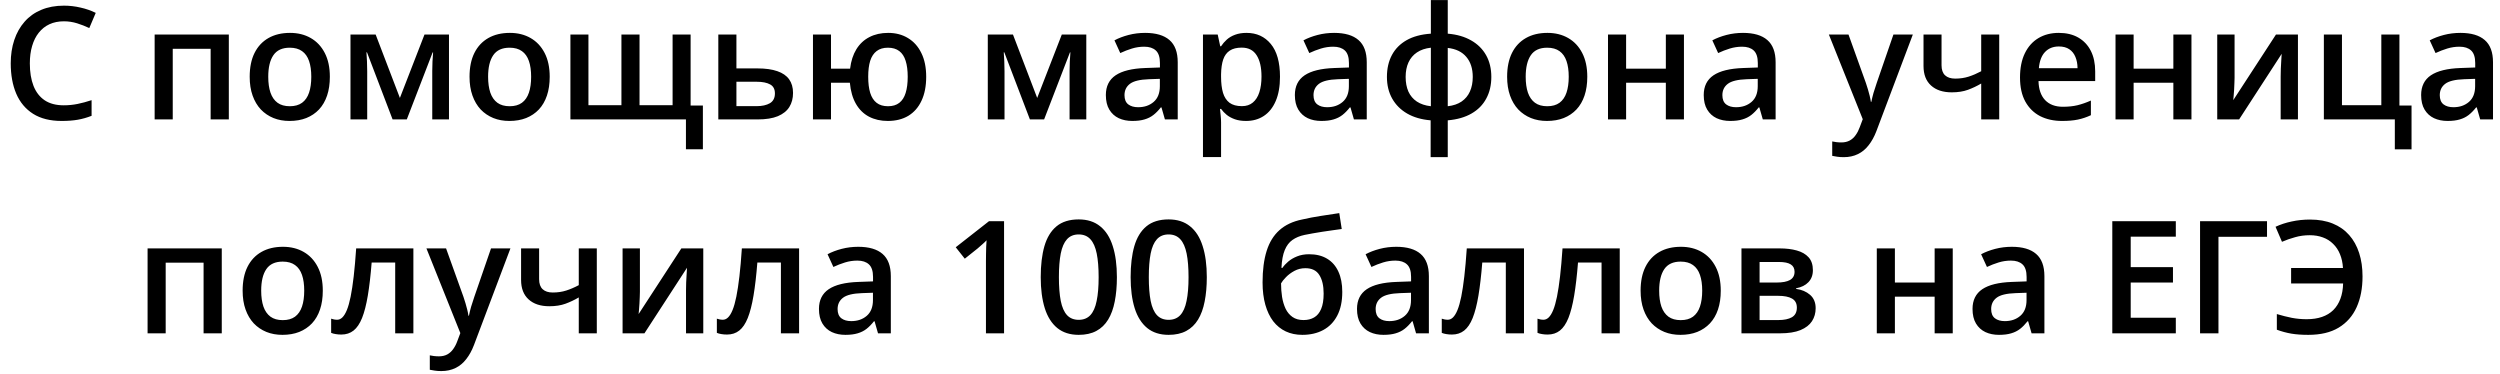 <?xml version="1.0" encoding="UTF-8"?> <svg xmlns="http://www.w3.org/2000/svg" width="187" height="28" viewBox="0 0 187 28" fill="none"><path d="M4.779 1.594C4.378 1.594 4.018 1.666 3.701 1.812C3.387 1.957 3.121 2.168 2.903 2.443C2.685 2.715 2.519 3.045 2.404 3.436C2.289 3.822 2.232 4.258 2.232 4.744C2.232 5.394 2.323 5.955 2.507 6.425C2.691 6.892 2.97 7.251 3.345 7.504C3.72 7.753 4.194 7.877 4.768 7.877C5.124 7.877 5.47 7.842 5.806 7.774C6.143 7.705 6.491 7.611 6.851 7.492V8.663C6.51 8.797 6.166 8.894 5.818 8.956C5.47 9.017 5.068 9.047 4.613 9.047C3.756 9.047 3.044 8.87 2.478 8.514C1.916 8.158 1.495 7.657 1.216 7.01C0.941 6.364 0.803 5.607 0.803 4.738C0.803 4.103 0.891 3.522 1.067 2.994C1.243 2.466 1.499 2.011 1.836 1.628C2.172 1.242 2.587 0.945 3.081 0.739C3.578 0.528 4.146 0.423 4.785 0.423C5.206 0.423 5.619 0.471 6.024 0.567C6.434 0.658 6.812 0.79 7.161 0.963L6.679 2.099C6.388 1.961 6.084 1.842 5.766 1.743C5.449 1.644 5.12 1.594 4.779 1.594ZM17.116 2.581V8.933H15.756V3.648H12.921V8.933H11.567V2.581H17.116ZM24.673 5.742C24.673 6.27 24.604 6.739 24.466 7.148C24.328 7.557 24.128 7.904 23.864 8.187C23.6 8.466 23.282 8.68 22.911 8.829C22.54 8.975 22.121 9.047 21.655 9.047C21.218 9.047 20.819 8.975 20.455 8.829C20.092 8.68 19.776 8.466 19.509 8.187C19.245 7.904 19.04 7.557 18.895 7.148C18.749 6.739 18.677 6.27 18.677 5.742C18.677 5.042 18.797 4.449 19.038 3.964C19.283 3.474 19.631 3.101 20.082 2.845C20.534 2.588 21.071 2.46 21.695 2.46C22.28 2.46 22.796 2.588 23.244 2.845C23.692 3.101 24.042 3.474 24.294 3.964C24.547 4.453 24.673 5.046 24.673 5.742ZM20.065 5.742C20.065 6.205 20.121 6.601 20.232 6.93C20.346 7.259 20.522 7.512 20.759 7.687C20.997 7.86 21.303 7.946 21.677 7.946C22.052 7.946 22.358 7.86 22.596 7.687C22.833 7.512 23.007 7.259 23.118 6.93C23.229 6.601 23.284 6.205 23.284 5.742C23.284 5.279 23.229 4.887 23.118 4.566C23.007 4.241 22.833 3.994 22.596 3.826C22.358 3.654 22.05 3.568 21.672 3.568C21.113 3.568 20.706 3.755 20.45 4.13C20.193 4.505 20.065 5.042 20.065 5.742ZM33.584 2.581V8.933H32.333V5.306C32.333 5.069 32.339 4.832 32.35 4.595C32.362 4.358 32.377 4.132 32.396 3.918H32.362L30.428 8.933H29.366L27.45 3.912H27.41C27.429 4.13 27.442 4.356 27.45 4.589C27.461 4.822 27.467 5.075 27.467 5.346V8.933H26.216V2.581H28.098L29.912 7.326L31.753 2.581H33.584ZM41.118 5.742C41.118 6.27 41.049 6.739 40.911 7.148C40.773 7.557 40.573 7.904 40.309 8.187C40.045 8.466 39.727 8.68 39.356 8.829C38.985 8.975 38.566 9.047 38.099 9.047C37.663 9.047 37.264 8.975 36.9 8.829C36.537 8.68 36.221 8.466 35.953 8.187C35.69 7.904 35.485 7.557 35.34 7.148C35.194 6.739 35.121 6.27 35.121 5.742C35.121 5.042 35.242 4.449 35.483 3.964C35.728 3.474 36.076 3.101 36.527 2.845C36.979 2.588 37.516 2.46 38.14 2.46C38.725 2.46 39.241 2.588 39.689 2.845C40.136 3.101 40.486 3.474 40.739 3.964C40.992 4.453 41.118 5.046 41.118 5.742ZM36.51 5.742C36.51 6.205 36.566 6.601 36.676 6.93C36.791 7.259 36.967 7.512 37.204 7.687C37.442 7.86 37.748 7.946 38.123 7.946C38.497 7.946 38.803 7.86 39.041 7.687C39.278 7.512 39.452 7.259 39.563 6.93C39.674 6.601 39.729 6.205 39.729 5.742C39.729 5.279 39.674 4.887 39.563 4.566C39.452 4.241 39.278 3.994 39.041 3.826C38.803 3.654 38.495 3.568 38.117 3.568C37.558 3.568 37.151 3.755 36.895 4.13C36.638 4.505 36.51 5.042 36.51 5.742ZM51.658 2.581V7.894H52.576V11.165H51.308V8.933H42.667V2.581H44.015V7.871H46.483V2.581H47.837V7.871H50.31V2.581H51.658ZM55.084 5.117H56.662C57.258 5.117 57.752 5.186 58.142 5.323C58.536 5.457 58.831 5.66 59.026 5.932C59.221 6.203 59.319 6.544 59.319 6.953C59.319 7.355 59.227 7.705 59.043 8.003C58.859 8.298 58.572 8.527 58.182 8.692C57.796 8.852 57.291 8.933 56.667 8.933H53.73V2.581H55.084V5.117ZM57.964 6.987C57.964 6.67 57.846 6.446 57.608 6.316C57.371 6.182 57.033 6.115 56.593 6.115H55.084V7.94H56.604C57.006 7.94 57.333 7.867 57.586 7.722C57.838 7.573 57.964 7.328 57.964 6.987ZM69.279 5.742C69.279 6.442 69.163 7.039 68.93 7.533C68.7 8.026 68.371 8.403 67.943 8.663C67.514 8.919 67.002 9.047 66.405 9.047C65.877 9.047 65.408 8.94 64.999 8.726C64.594 8.512 64.268 8.192 64.024 7.768C63.779 7.343 63.628 6.817 63.57 6.19H62.159V8.933H60.81V2.581H62.159V5.134H63.587C63.656 4.564 63.813 4.08 64.058 3.682C64.303 3.285 64.626 2.982 65.028 2.776C65.433 2.565 65.902 2.46 66.433 2.46C67 2.46 67.495 2.59 67.92 2.85C68.348 3.107 68.681 3.48 68.918 3.969C69.159 4.455 69.279 5.046 69.279 5.742ZM64.942 5.742C64.942 6.217 64.991 6.618 65.091 6.947C65.194 7.276 65.355 7.525 65.573 7.693C65.791 7.862 66.074 7.946 66.422 7.946C66.77 7.946 67.051 7.862 67.266 7.693C67.484 7.525 67.642 7.278 67.742 6.953C67.845 6.624 67.897 6.22 67.897 5.742C67.897 5.268 67.845 4.87 67.742 4.549C67.642 4.228 67.484 3.985 67.266 3.82C67.047 3.652 66.764 3.568 66.416 3.568C66.072 3.568 65.791 3.652 65.573 3.82C65.355 3.985 65.194 4.228 65.091 4.549C64.991 4.87 64.942 5.268 64.942 5.742ZM81.255 2.581V8.933H80.004V5.306C80.004 5.069 80.01 4.832 80.021 4.595C80.032 4.358 80.048 4.132 80.067 3.918H80.032L78.099 8.933H77.037L75.121 3.912H75.081C75.1 4.13 75.113 4.356 75.121 4.589C75.132 4.822 75.138 5.075 75.138 5.346V8.933H73.887V2.581H75.769L77.582 7.326L79.424 2.581H81.255ZM85.656 2.46C86.459 2.46 87.065 2.638 87.475 2.994C87.888 3.35 88.094 3.904 88.094 4.658V8.933H87.136L86.878 8.032H86.832C86.652 8.261 86.467 8.451 86.275 8.6C86.084 8.749 85.862 8.86 85.61 8.933C85.361 9.009 85.057 9.047 84.697 9.047C84.319 9.047 83.98 8.979 83.682 8.841C83.383 8.699 83.148 8.485 82.976 8.198C82.804 7.911 82.718 7.548 82.718 7.108C82.718 6.454 82.961 5.962 83.447 5.633C83.936 5.304 84.674 5.123 85.661 5.088L86.763 5.048V4.715C86.763 4.275 86.66 3.962 86.453 3.774C86.251 3.587 85.964 3.493 85.593 3.493C85.275 3.493 84.967 3.539 84.669 3.631C84.37 3.723 84.08 3.835 83.796 3.969L83.361 3.017C83.67 2.852 84.022 2.718 84.416 2.615C84.814 2.512 85.227 2.46 85.656 2.46ZM86.757 5.897L85.937 5.926C85.263 5.949 84.791 6.064 84.519 6.27C84.248 6.477 84.112 6.76 84.112 7.119C84.112 7.433 84.206 7.663 84.393 7.808C84.581 7.95 84.828 8.02 85.133 8.02C85.6 8.02 85.987 7.888 86.293 7.624C86.602 7.357 86.757 6.965 86.757 6.448V5.897ZM93.241 2.46C93.995 2.46 94.599 2.736 95.054 3.286C95.513 3.837 95.743 4.656 95.743 5.742C95.743 6.461 95.636 7.068 95.422 7.561C95.211 8.051 94.915 8.422 94.532 8.674C94.153 8.923 93.712 9.047 93.207 9.047C92.885 9.047 92.606 9.005 92.369 8.921C92.132 8.837 91.929 8.728 91.761 8.594C91.593 8.456 91.451 8.307 91.336 8.147H91.256C91.275 8.3 91.292 8.47 91.308 8.657C91.327 8.841 91.336 9.009 91.336 9.162V11.75H89.982V2.581H91.084L91.273 3.459H91.336C91.455 3.279 91.598 3.112 91.767 2.959C91.939 2.806 92.145 2.686 92.386 2.598C92.631 2.506 92.916 2.46 93.241 2.46ZM92.88 3.562C92.509 3.562 92.21 3.636 91.985 3.786C91.763 3.931 91.6 4.151 91.497 4.446C91.397 4.74 91.344 5.109 91.336 5.553V5.742C91.336 6.213 91.384 6.613 91.48 6.942C91.579 7.267 91.742 7.515 91.967 7.687C92.197 7.856 92.507 7.94 92.897 7.94C93.226 7.94 93.498 7.85 93.712 7.67C93.93 7.49 94.092 7.234 94.199 6.901C94.306 6.569 94.36 6.176 94.36 5.725C94.36 5.04 94.238 4.509 93.993 4.13C93.752 3.751 93.381 3.562 92.88 3.562ZM99.794 2.46C100.597 2.46 101.204 2.638 101.613 2.994C102.026 3.35 102.233 3.904 102.233 4.658V8.933H101.274L101.016 8.032H100.97C100.79 8.261 100.605 8.451 100.414 8.6C100.222 8.749 100.001 8.86 99.748 8.933C99.499 9.009 99.195 9.047 98.836 9.047C98.457 9.047 98.118 8.979 97.82 8.841C97.522 8.699 97.287 8.485 97.114 8.198C96.942 7.911 96.856 7.548 96.856 7.108C96.856 6.454 97.099 5.962 97.585 5.633C98.075 5.304 98.813 5.123 99.8 5.088L100.901 5.048V4.715C100.901 4.275 100.798 3.962 100.592 3.774C100.389 3.587 100.102 3.493 99.731 3.493C99.413 3.493 99.105 3.539 98.807 3.631C98.509 3.723 98.218 3.835 97.935 3.969L97.499 3.017C97.809 2.852 98.16 2.718 98.555 2.615C98.952 2.512 99.365 2.46 99.794 2.46ZM100.896 5.897L100.075 5.926C99.402 5.949 98.929 6.064 98.658 6.27C98.386 6.477 98.25 6.76 98.25 7.119C98.25 7.433 98.344 7.663 98.532 7.808C98.719 7.95 98.966 8.02 99.272 8.02C99.739 8.02 100.125 7.888 100.431 7.624C100.741 7.357 100.896 6.965 100.896 6.448V5.897ZM108.292 0.004V2.518C108.973 2.575 109.556 2.743 110.042 3.023C110.528 3.298 110.901 3.667 111.161 4.13C111.421 4.593 111.551 5.134 111.551 5.754C111.551 6.366 111.425 6.905 111.172 7.372C110.924 7.839 110.556 8.212 110.071 8.491C109.589 8.77 108.996 8.94 108.292 9.001V11.756H107.012V9.001C106.331 8.944 105.748 8.776 105.262 8.497C104.776 8.217 104.402 7.844 104.138 7.378C103.874 6.911 103.742 6.37 103.742 5.754C103.742 5.13 103.866 4.585 104.115 4.118C104.363 3.652 104.73 3.281 105.216 3.005C105.702 2.73 106.307 2.567 107.029 2.518V0.004H108.292ZM107.029 3.568C106.616 3.614 106.268 3.732 105.985 3.923C105.706 4.111 105.496 4.359 105.354 4.669C105.212 4.979 105.142 5.341 105.142 5.754C105.142 6.171 105.211 6.536 105.348 6.85C105.49 7.16 105.7 7.408 105.979 7.596C106.263 7.783 106.613 7.9 107.029 7.946V3.568ZM108.292 3.585V7.946C108.705 7.9 109.049 7.783 109.325 7.596C109.604 7.404 109.812 7.154 109.95 6.844C110.092 6.53 110.162 6.167 110.162 5.754C110.162 5.134 110.002 4.635 109.68 4.256C109.363 3.877 108.9 3.654 108.292 3.585ZM118.729 5.742C118.729 6.27 118.66 6.739 118.523 7.148C118.385 7.557 118.184 7.904 117.92 8.187C117.656 8.466 117.339 8.68 116.968 8.829C116.597 8.975 116.178 9.047 115.711 9.047C115.275 9.047 114.875 8.975 114.512 8.829C114.148 8.68 113.833 8.466 113.565 8.187C113.301 7.904 113.096 7.557 112.951 7.148C112.806 6.739 112.733 6.27 112.733 5.742C112.733 5.042 112.854 4.449 113.094 3.964C113.339 3.474 113.687 3.101 114.139 2.845C114.59 2.588 115.128 2.46 115.751 2.46C116.336 2.46 116.853 2.588 117.3 2.845C117.748 3.101 118.098 3.474 118.35 3.964C118.603 4.453 118.729 5.046 118.729 5.742ZM114.122 5.742C114.122 6.205 114.177 6.601 114.288 6.93C114.403 7.259 114.579 7.512 114.816 7.687C115.053 7.86 115.359 7.946 115.734 7.946C116.109 7.946 116.415 7.86 116.652 7.687C116.889 7.512 117.063 7.259 117.174 6.93C117.285 6.601 117.341 6.205 117.341 5.742C117.341 5.279 117.285 4.887 117.174 4.566C117.063 4.241 116.889 3.994 116.652 3.826C116.415 3.654 116.107 3.568 115.728 3.568C115.17 3.568 114.762 3.755 114.506 4.13C114.25 4.505 114.122 5.042 114.122 5.742ZM121.633 2.581V5.134H124.605V2.581H125.959V8.933H124.605V6.19H121.633V8.933H120.278V2.581H121.633ZM130.377 2.46C131.181 2.46 131.787 2.638 132.196 2.994C132.609 3.35 132.816 3.904 132.816 4.658V8.933H131.858L131.599 8.032H131.553C131.374 8.261 131.188 8.451 130.997 8.6C130.806 8.749 130.584 8.86 130.331 8.933C130.083 9.009 129.779 9.047 129.419 9.047C129.04 9.047 128.702 8.979 128.403 8.841C128.105 8.699 127.87 8.485 127.698 8.198C127.525 7.911 127.439 7.548 127.439 7.108C127.439 6.454 127.682 5.962 128.168 5.633C128.658 5.304 129.396 5.123 130.383 5.088L131.485 5.048V4.715C131.485 4.275 131.381 3.962 131.175 3.774C130.972 3.587 130.685 3.493 130.314 3.493C129.997 3.493 129.689 3.539 129.39 3.631C129.092 3.723 128.801 3.835 128.518 3.969L128.082 3.017C128.392 2.852 128.744 2.718 129.138 2.615C129.536 2.512 129.949 2.46 130.377 2.46ZM131.479 5.897L130.658 5.926C129.985 5.949 129.513 6.064 129.241 6.27C128.969 6.477 128.834 6.76 128.834 7.119C128.834 7.433 128.927 7.663 129.115 7.808C129.302 7.95 129.549 8.02 129.855 8.02C130.322 8.02 130.708 7.888 131.014 7.624C131.324 7.357 131.479 6.965 131.479 6.448V5.897ZM136.798 2.581H138.267L139.569 6.207C139.627 6.372 139.678 6.534 139.724 6.695C139.774 6.852 139.816 7.007 139.851 7.16C139.889 7.313 139.919 7.466 139.942 7.619H139.977C140.015 7.42 140.069 7.198 140.137 6.953C140.21 6.704 140.29 6.456 140.378 6.207L141.629 2.581H143.081L140.356 9.805C140.199 10.218 140.005 10.57 139.776 10.861C139.55 11.155 139.283 11.377 138.973 11.526C138.663 11.679 138.309 11.756 137.911 11.756C137.72 11.756 137.553 11.744 137.412 11.721C137.27 11.702 137.15 11.681 137.05 11.658V10.579C137.131 10.598 137.232 10.616 137.355 10.631C137.477 10.646 137.603 10.654 137.733 10.654C137.974 10.654 138.183 10.606 138.359 10.511C138.535 10.415 138.684 10.279 138.806 10.103C138.929 9.931 139.03 9.734 139.11 9.512L139.334 8.915L136.798 2.581ZM145.227 2.581V4.882C145.227 5.218 145.315 5.469 145.491 5.633C145.667 5.798 145.919 5.88 146.248 5.88C146.616 5.88 146.952 5.83 147.258 5.731C147.568 5.631 147.88 5.497 148.194 5.329V2.581H149.542V8.933H148.194V6.247C147.876 6.435 147.545 6.592 147.201 6.718C146.857 6.844 146.453 6.907 145.99 6.907C145.332 6.907 144.816 6.737 144.441 6.396C144.066 6.056 143.879 5.57 143.879 4.939V2.581H145.227ZM154 2.46C154.566 2.46 155.052 2.577 155.458 2.81C155.863 3.044 156.175 3.374 156.393 3.803C156.611 4.231 156.72 4.744 156.72 5.341V6.064H152.48C152.495 6.68 152.66 7.154 152.973 7.487C153.291 7.819 153.734 7.986 154.304 7.986C154.71 7.986 155.073 7.948 155.395 7.871C155.72 7.791 156.055 7.674 156.399 7.521V8.617C156.081 8.766 155.758 8.875 155.429 8.944C155.1 9.013 154.706 9.047 154.247 9.047C153.624 9.047 153.075 8.927 152.6 8.686C152.13 8.441 151.761 8.078 151.493 7.596C151.229 7.114 151.097 6.515 151.097 5.8C151.097 5.088 151.217 4.484 151.458 3.987C151.699 3.489 152.038 3.111 152.474 2.85C152.91 2.59 153.419 2.46 154 2.46ZM154 3.476C153.576 3.476 153.231 3.614 152.968 3.889C152.707 4.164 152.554 4.568 152.508 5.1H155.4C155.397 4.782 155.343 4.501 155.24 4.256C155.14 4.011 154.987 3.82 154.781 3.682C154.578 3.545 154.318 3.476 154 3.476ZM159.595 2.581V5.134H162.567V2.581H163.921V8.933H162.567V6.19H159.595V8.933H158.241V2.581H159.595ZM167.146 2.581V5.823C167.146 5.926 167.142 6.058 167.134 6.219C167.131 6.375 167.123 6.54 167.112 6.712C167.1 6.88 167.089 7.035 167.077 7.177C167.066 7.318 167.056 7.424 167.048 7.492L170.244 2.581H171.886V8.933H170.594V5.725C170.594 5.557 170.598 5.362 170.606 5.14C170.617 4.918 170.629 4.704 170.64 4.497C170.656 4.291 170.665 4.134 170.669 4.027L167.485 8.933H165.849V2.581H167.146ZM180.383 11.17H179.133V8.933H173.825V2.581H175.179V7.871H178.123V2.581H179.477V7.894H180.383V11.17ZM184.039 2.46C184.842 2.46 185.448 2.638 185.857 2.994C186.271 3.35 186.477 3.904 186.477 4.658V8.933H185.519L185.261 8.032H185.215C185.035 8.261 184.849 8.451 184.658 8.6C184.467 8.749 184.245 8.86 183.993 8.933C183.744 9.009 183.44 9.047 183.08 9.047C182.702 9.047 182.363 8.979 182.065 8.841C181.766 8.699 181.531 8.485 181.359 8.198C181.187 7.911 181.101 7.548 181.101 7.108C181.101 6.454 181.344 5.962 181.829 5.633C182.319 5.304 183.057 5.123 184.044 5.088L185.146 5.048V4.715C185.146 4.275 185.043 3.962 184.836 3.774C184.633 3.587 184.346 3.493 183.975 3.493C183.658 3.493 183.35 3.539 183.052 3.631C182.753 3.723 182.462 3.835 182.179 3.969L181.743 3.017C182.053 2.852 182.405 2.718 182.799 2.615C183.197 2.512 183.61 2.46 184.039 2.46ZM185.14 5.897L184.32 5.926C183.646 5.949 183.174 6.064 182.902 6.27C182.631 6.477 182.495 6.76 182.495 7.119C182.495 7.433 182.589 7.663 182.776 7.808C182.964 7.95 183.21 8.02 183.516 8.02C183.983 8.02 184.369 7.888 184.675 7.624C184.985 7.357 185.14 6.965 185.14 6.448V5.897ZM16.588 18.581V24.933H15.228V19.648H12.393V24.933H11.039V18.581H16.588ZM24.145 21.742C24.145 22.27 24.076 22.739 23.938 23.148C23.801 23.557 23.6 23.904 23.336 24.187C23.072 24.466 22.754 24.68 22.383 24.829C22.012 24.975 21.593 25.047 21.127 25.047C20.691 25.047 20.291 24.975 19.927 24.829C19.564 24.68 19.248 24.466 18.981 24.187C18.717 23.904 18.512 23.557 18.367 23.148C18.221 22.739 18.149 22.27 18.149 21.742C18.149 21.042 18.269 20.449 18.51 19.964C18.755 19.474 19.103 19.101 19.555 18.845C20.006 18.588 20.543 18.46 21.167 18.46C21.752 18.46 22.268 18.588 22.716 18.845C23.164 19.101 23.514 19.474 23.766 19.964C24.019 20.453 24.145 21.046 24.145 21.742ZM19.537 21.742C19.537 22.205 19.593 22.601 19.704 22.93C19.818 23.259 19.994 23.512 20.232 23.688C20.469 23.86 20.775 23.946 21.15 23.946C21.524 23.946 21.831 23.86 22.068 23.688C22.305 23.512 22.479 23.259 22.59 22.93C22.701 22.601 22.756 22.205 22.756 21.742C22.756 21.279 22.701 20.887 22.59 20.566C22.479 20.241 22.305 19.994 22.068 19.826C21.831 19.654 21.523 19.568 21.144 19.568C20.585 19.568 20.178 19.755 19.922 20.13C19.665 20.505 19.537 21.042 19.537 21.742ZM30.921 24.933H29.561V19.637H27.8C27.723 20.601 27.628 21.425 27.513 22.11C27.398 22.794 27.255 23.353 27.083 23.785C26.91 24.213 26.698 24.527 26.446 24.726C26.193 24.925 25.889 25.024 25.533 25.024C25.377 25.024 25.235 25.013 25.109 24.99C24.983 24.971 24.87 24.94 24.77 24.898V23.837C24.835 23.86 24.906 23.879 24.983 23.894C25.059 23.909 25.137 23.917 25.218 23.917C25.359 23.917 25.489 23.86 25.608 23.745C25.73 23.626 25.843 23.441 25.947 23.188C26.05 22.936 26.144 22.603 26.228 22.19C26.312 21.773 26.388 21.268 26.457 20.675C26.526 20.078 26.587 19.38 26.641 18.581H30.921V24.933ZM31.897 18.581H33.366L34.668 22.207C34.726 22.372 34.777 22.534 34.823 22.695C34.873 22.852 34.915 23.007 34.949 23.16C34.988 23.313 35.018 23.466 35.041 23.619H35.076C35.114 23.42 35.167 23.198 35.236 22.953C35.309 22.704 35.389 22.456 35.477 22.207L36.728 18.581H38.18L35.454 25.805C35.297 26.218 35.104 26.57 34.875 26.861C34.649 27.155 34.381 27.377 34.072 27.526C33.762 27.679 33.408 27.756 33.01 27.756C32.819 27.756 32.652 27.744 32.511 27.721C32.369 27.702 32.249 27.681 32.149 27.658V26.579C32.23 26.599 32.331 26.616 32.453 26.631C32.576 26.646 32.702 26.654 32.832 26.654C33.073 26.654 33.282 26.606 33.458 26.511C33.633 26.415 33.783 26.279 33.905 26.103C34.028 25.931 34.129 25.734 34.209 25.512L34.433 24.915L31.897 18.581ZM40.326 18.581V20.882C40.326 21.218 40.414 21.469 40.59 21.633C40.766 21.798 41.018 21.88 41.347 21.88C41.714 21.88 42.051 21.83 42.357 21.731C42.667 21.631 42.979 21.497 43.292 21.329V18.581H44.641V24.933H43.292V22.247C42.975 22.435 42.644 22.591 42.3 22.718C41.955 22.844 41.552 22.907 41.089 22.907C40.431 22.907 39.915 22.737 39.54 22.396C39.165 22.056 38.977 21.57 38.977 20.939V18.581H40.326ZM47.865 18.581V21.823C47.865 21.926 47.862 22.058 47.854 22.219C47.85 22.375 47.843 22.54 47.831 22.712C47.82 22.88 47.808 23.035 47.797 23.177C47.785 23.318 47.776 23.424 47.768 23.492L50.964 18.581H52.605V24.933H51.314V21.725C51.314 21.557 51.318 21.362 51.325 21.14C51.337 20.918 51.349 20.704 51.36 20.497C51.375 20.291 51.385 20.134 51.389 20.027L48.204 24.933H46.569V18.581H47.865ZM59.772 24.933H58.412V19.637H56.65C56.574 20.601 56.478 21.425 56.363 22.11C56.249 22.794 56.105 23.353 55.933 23.785C55.761 24.213 55.549 24.527 55.296 24.726C55.044 24.925 54.74 25.024 54.384 25.024C54.227 25.024 54.086 25.013 53.959 24.99C53.833 24.971 53.72 24.94 53.621 24.898V23.837C53.686 23.86 53.757 23.879 53.833 23.894C53.91 23.909 53.988 23.917 54.068 23.917C54.21 23.917 54.34 23.86 54.458 23.745C54.581 23.626 54.694 23.441 54.797 23.188C54.9 22.936 54.994 22.603 55.078 22.19C55.162 21.773 55.239 21.268 55.308 20.675C55.377 20.078 55.438 19.38 55.491 18.581H59.772V24.933ZM64.196 18.46C64.999 18.46 65.605 18.638 66.015 18.994C66.428 19.35 66.634 19.904 66.634 20.658V24.933H65.676L65.418 24.032H65.372C65.192 24.261 65.007 24.451 64.815 24.6C64.624 24.749 64.402 24.86 64.15 24.933C63.901 25.009 63.597 25.047 63.237 25.047C62.859 25.047 62.52 24.979 62.222 24.841C61.923 24.699 61.688 24.485 61.516 24.198C61.344 23.911 61.258 23.548 61.258 23.108C61.258 22.454 61.501 21.962 61.987 21.633C62.476 21.304 63.215 21.123 64.201 21.088L65.303 21.048V20.715C65.303 20.275 65.2 19.962 64.993 19.774C64.79 19.587 64.504 19.493 64.133 19.493C63.815 19.493 63.507 19.539 63.209 19.631C62.91 19.723 62.62 19.835 62.337 19.969L61.901 19.017C62.21 18.852 62.562 18.718 62.956 18.615C63.354 18.512 63.767 18.46 64.196 18.46ZM65.297 21.897L64.477 21.926C63.804 21.949 63.331 22.064 63.06 22.27C62.788 22.477 62.652 22.76 62.652 23.119C62.652 23.433 62.746 23.663 62.933 23.808C63.121 23.95 63.367 24.02 63.674 24.02C64.14 24.02 64.527 23.888 64.833 23.624C65.142 23.357 65.297 22.965 65.297 22.448V21.897ZM75.104 24.933H73.749V19.533C73.749 19.353 73.751 19.174 73.755 18.994C73.759 18.814 73.763 18.638 73.767 18.466C73.774 18.294 73.784 18.129 73.795 17.973C73.715 18.061 73.615 18.156 73.497 18.259C73.382 18.363 73.26 18.47 73.13 18.581L72.166 19.35L71.489 18.495L73.979 16.544H75.104V24.933ZM83.544 20.732C83.544 21.41 83.49 22.016 83.383 22.551C83.28 23.083 83.116 23.535 82.89 23.905C82.664 24.277 82.37 24.56 82.006 24.755C81.643 24.95 81.203 25.047 80.687 25.047C80.04 25.047 79.507 24.877 79.086 24.537C78.665 24.192 78.353 23.699 78.15 23.056C77.948 22.41 77.846 21.635 77.846 20.732C77.846 19.83 77.938 19.057 78.122 18.414C78.309 17.768 78.611 17.273 79.028 16.928C79.445 16.584 79.998 16.412 80.687 16.412C81.337 16.412 81.872 16.584 82.293 16.928C82.718 17.269 83.031 17.762 83.234 18.409C83.441 19.051 83.544 19.826 83.544 20.732ZM79.206 20.732C79.206 21.44 79.252 22.031 79.344 22.506C79.439 22.98 79.596 23.336 79.814 23.573C80.032 23.806 80.323 23.923 80.687 23.923C81.05 23.923 81.341 23.806 81.559 23.573C81.777 23.339 81.934 22.985 82.029 22.511C82.129 22.037 82.178 21.444 82.178 20.732C82.178 20.029 82.131 19.439 82.035 18.965C81.939 18.491 81.782 18.135 81.564 17.898C81.346 17.657 81.054 17.536 80.687 17.536C80.319 17.536 80.027 17.657 79.809 17.898C79.594 18.135 79.439 18.491 79.344 18.965C79.252 19.439 79.206 20.029 79.206 20.732ZM90.269 20.732C90.269 21.41 90.215 22.016 90.108 22.551C90.005 23.083 89.841 23.535 89.615 23.905C89.389 24.277 89.095 24.56 88.731 24.755C88.368 24.95 87.928 25.047 87.412 25.047C86.765 25.047 86.231 24.877 85.811 24.537C85.39 24.192 85.078 23.699 84.875 23.056C84.672 22.41 84.571 21.635 84.571 20.732C84.571 19.83 84.663 19.057 84.847 18.414C85.034 17.768 85.336 17.273 85.753 16.928C86.17 16.584 86.723 16.412 87.412 16.412C88.062 16.412 88.597 16.584 89.018 16.928C89.443 17.269 89.756 17.762 89.959 18.409C90.166 19.051 90.269 19.826 90.269 20.732ZM85.931 20.732C85.931 21.44 85.977 22.031 86.069 22.506C86.164 22.98 86.321 23.336 86.539 23.573C86.757 23.806 87.048 23.923 87.412 23.923C87.775 23.923 88.066 23.806 88.284 23.573C88.502 23.339 88.659 22.985 88.754 22.511C88.854 22.037 88.903 21.444 88.903 20.732C88.903 20.029 88.856 19.439 88.76 18.965C88.664 18.491 88.507 18.135 88.289 17.898C88.071 17.657 87.779 17.536 87.412 17.536C87.044 17.536 86.752 17.657 86.534 17.898C86.319 18.135 86.164 18.491 86.069 18.965C85.977 19.439 85.931 20.029 85.931 20.732ZM94.44 21.123C94.44 20.201 94.542 19.416 94.745 18.77C94.947 18.124 95.267 17.605 95.703 17.215C96.139 16.825 96.705 16.559 97.401 16.418C97.853 16.314 98.312 16.226 98.778 16.154C99.245 16.081 99.712 16.01 100.178 15.941L100.362 17.129C100.144 17.156 99.911 17.188 99.662 17.227C99.413 17.261 99.163 17.297 98.91 17.336C98.662 17.374 98.423 17.414 98.193 17.456C97.967 17.494 97.765 17.533 97.585 17.571C97.225 17.647 96.921 17.774 96.672 17.95C96.428 18.122 96.236 18.374 96.099 18.707C95.961 19.04 95.879 19.483 95.852 20.038H95.927C96.03 19.881 96.173 19.724 96.357 19.568C96.54 19.411 96.762 19.281 97.022 19.177C97.287 19.07 97.587 19.017 97.923 19.017C98.451 19.017 98.899 19.128 99.266 19.35C99.637 19.572 99.918 19.893 100.11 20.314C100.305 20.734 100.402 21.241 100.402 21.834C100.402 22.542 100.276 23.135 100.023 23.613C99.775 24.087 99.427 24.445 98.979 24.686C98.532 24.927 98.009 25.047 97.413 25.047C96.954 25.047 96.54 24.961 96.173 24.789C95.81 24.617 95.498 24.365 95.238 24.032C94.982 23.695 94.785 23.284 94.647 22.798C94.509 22.308 94.44 21.75 94.44 21.123ZM97.504 23.94C97.811 23.94 98.075 23.875 98.296 23.745C98.522 23.615 98.696 23.404 98.819 23.114C98.945 22.823 99.008 22.439 99.008 21.96C99.008 21.371 98.901 20.908 98.686 20.572C98.476 20.231 98.128 20.061 97.642 20.061C97.344 20.061 97.07 20.128 96.822 20.262C96.573 20.396 96.363 20.553 96.191 20.732C96.018 20.908 95.896 21.063 95.823 21.197C95.823 21.545 95.848 21.882 95.898 22.207C95.951 22.532 96.039 22.827 96.162 23.091C96.288 23.351 96.46 23.557 96.678 23.71C96.896 23.863 97.172 23.94 97.504 23.94ZM104.442 18.46C105.245 18.46 105.851 18.638 106.261 18.994C106.674 19.35 106.88 19.904 106.88 20.658V24.933H105.922L105.664 24.032H105.618C105.438 24.261 105.253 24.451 105.061 24.6C104.87 24.749 104.648 24.86 104.396 24.933C104.147 25.009 103.843 25.047 103.483 25.047C103.105 25.047 102.766 24.979 102.468 24.841C102.169 24.699 101.934 24.485 101.762 24.198C101.59 23.911 101.504 23.548 101.504 23.108C101.504 22.454 101.747 21.962 102.233 21.633C102.722 21.304 103.46 21.123 104.447 21.088L105.549 21.048V20.715C105.549 20.275 105.446 19.962 105.239 19.774C105.037 19.587 104.75 19.493 104.379 19.493C104.061 19.493 103.753 19.539 103.455 19.631C103.156 19.723 102.866 19.835 102.583 19.969L102.147 19.017C102.456 18.852 102.808 18.718 103.202 18.615C103.6 18.512 104.013 18.46 104.442 18.46ZM105.543 21.897L104.723 21.926C104.05 21.949 103.577 22.064 103.306 22.27C103.034 22.477 102.898 22.76 102.898 23.119C102.898 23.433 102.992 23.663 103.179 23.808C103.367 23.95 103.614 24.02 103.92 24.02C104.386 24.02 104.773 23.888 105.079 23.624C105.388 23.357 105.543 22.965 105.543 22.448V21.897ZM113.995 24.933H112.635V19.637H110.874C110.797 20.601 110.702 21.425 110.587 22.11C110.472 22.794 110.329 23.353 110.157 23.785C109.985 24.213 109.772 24.527 109.52 24.726C109.267 24.925 108.963 25.024 108.607 25.024C108.451 25.024 108.309 25.013 108.183 24.99C108.057 24.971 107.944 24.94 107.844 24.898V23.837C107.909 23.86 107.98 23.879 108.057 23.894C108.133 23.909 108.212 23.917 108.292 23.917C108.433 23.917 108.563 23.86 108.682 23.745C108.804 23.626 108.917 23.441 109.021 23.188C109.124 22.936 109.218 22.603 109.302 22.19C109.386 21.773 109.462 21.268 109.531 20.675C109.6 20.078 109.661 19.38 109.715 18.581H113.995V24.933ZM121.156 24.933H119.796V19.637H118.035C117.958 20.601 117.863 21.425 117.748 22.11C117.633 22.794 117.49 23.353 117.318 23.785C117.146 24.213 116.933 24.527 116.681 24.726C116.428 24.925 116.124 25.024 115.768 25.024C115.612 25.024 115.47 25.013 115.344 24.99C115.218 24.971 115.105 24.94 115.005 24.898V23.837C115.07 23.86 115.141 23.879 115.218 23.894C115.294 23.909 115.372 23.917 115.453 23.917C115.594 23.917 115.724 23.86 115.843 23.745C115.965 23.626 116.078 23.441 116.182 23.188C116.285 22.936 116.379 22.603 116.463 22.19C116.547 21.773 116.623 21.268 116.692 20.675C116.761 20.078 116.822 19.38 116.876 18.581H121.156V24.933ZM128.713 21.742C128.713 22.27 128.644 22.739 128.507 23.148C128.369 23.557 128.168 23.904 127.904 24.187C127.64 24.466 127.323 24.68 126.952 24.829C126.581 24.975 126.162 25.047 125.695 25.047C125.259 25.047 124.859 24.975 124.496 24.829C124.132 24.68 123.817 24.466 123.549 24.187C123.285 23.904 123.08 23.557 122.935 23.148C122.79 22.739 122.717 22.27 122.717 21.742C122.717 21.042 122.838 20.449 123.079 19.964C123.323 19.474 123.671 19.101 124.123 18.845C124.574 18.588 125.112 18.46 125.735 18.46C126.32 18.46 126.837 18.588 127.284 18.845C127.732 19.101 128.082 19.474 128.334 19.964C128.587 20.453 128.713 21.046 128.713 21.742ZM124.106 21.742C124.106 22.205 124.161 22.601 124.272 22.93C124.387 23.259 124.563 23.512 124.8 23.688C125.037 23.86 125.343 23.946 125.718 23.946C126.093 23.946 126.399 23.86 126.636 23.688C126.873 23.512 127.047 23.259 127.158 22.93C127.269 22.601 127.325 22.205 127.325 21.742C127.325 21.279 127.269 20.887 127.158 20.566C127.047 20.241 126.873 19.994 126.636 19.826C126.399 19.654 126.091 19.568 125.712 19.568C125.154 19.568 124.746 19.755 124.49 20.13C124.234 20.505 124.106 21.042 124.106 21.742ZM135.604 20.21C135.604 20.578 135.492 20.878 135.266 21.111C135.044 21.341 134.738 21.492 134.348 21.564V21.61C134.765 21.664 135.113 21.811 135.392 22.052C135.671 22.293 135.811 22.628 135.811 23.056C135.811 23.42 135.719 23.743 135.536 24.026C135.356 24.305 135.069 24.527 134.675 24.692C134.285 24.852 133.774 24.933 133.143 24.933H130.262V18.581H133.131C133.606 18.581 134.028 18.632 134.399 18.736C134.774 18.839 135.069 19.009 135.283 19.246C135.497 19.483 135.604 19.805 135.604 20.21ZM134.405 23.01C134.405 22.697 134.285 22.471 134.044 22.333C133.807 22.196 133.458 22.127 132.999 22.127H131.617V23.94H133.028C133.457 23.94 133.793 23.869 134.038 23.728C134.283 23.582 134.405 23.343 134.405 23.01ZM134.233 20.331C134.233 20.082 134.139 19.898 133.952 19.78C133.764 19.657 133.47 19.596 133.068 19.596H131.617V21.134H132.885C133.328 21.134 133.663 21.071 133.889 20.945C134.118 20.815 134.233 20.61 134.233 20.331ZM141.738 18.581V21.134H144.711V18.581H146.065V24.933H144.711V22.19H141.738V24.933H140.384V18.581H141.738ZM150.483 18.46C151.286 18.46 151.893 18.638 152.302 18.994C152.715 19.35 152.922 19.904 152.922 20.658V24.933H151.963L151.705 24.032H151.659C151.479 24.261 151.294 24.451 151.103 24.6C150.911 24.749 150.69 24.86 150.437 24.933C150.188 25.009 149.884 25.047 149.525 25.047C149.146 25.047 148.807 24.979 148.509 24.841C148.211 24.699 147.975 24.485 147.803 24.198C147.631 23.911 147.545 23.548 147.545 23.108C147.545 22.454 147.788 21.962 148.274 21.633C148.764 21.304 149.502 21.123 150.489 21.088L151.59 21.048V20.715C151.59 20.275 151.487 19.962 151.281 19.774C151.078 19.587 150.791 19.493 150.42 19.493C150.102 19.493 149.794 19.539 149.496 19.631C149.198 19.723 148.907 19.835 148.624 19.969L148.188 19.017C148.498 18.852 148.85 18.718 149.244 18.615C149.641 18.512 150.055 18.46 150.483 18.46ZM151.585 21.897L150.764 21.926C150.091 21.949 149.618 22.064 149.347 22.27C149.075 22.477 148.939 22.76 148.939 23.119C148.939 23.433 149.033 23.663 149.221 23.808C149.408 23.95 149.655 24.02 149.961 24.02C150.428 24.02 150.814 23.888 151.12 23.624C151.43 23.357 151.585 22.965 151.585 22.448V21.897ZM162.751 24.933H158V16.544H162.751V17.703H159.377V19.981H162.538V21.134H159.377V23.768H162.751V24.933ZM169.573 16.544V17.714H165.941V24.933H164.564V16.544H169.573ZM172.769 17.594C172.387 17.594 172.021 17.643 171.673 17.743C171.325 17.839 170.998 17.953 170.692 18.087L170.21 16.963C170.577 16.791 170.979 16.659 171.415 16.567C171.851 16.471 172.31 16.423 172.792 16.423C173.435 16.423 174.001 16.523 174.491 16.722C174.98 16.921 175.389 17.207 175.718 17.582C176.047 17.953 176.296 18.401 176.464 18.925C176.633 19.445 176.717 20.029 176.717 20.675C176.717 21.559 176.57 22.328 176.275 22.982C175.98 23.636 175.533 24.145 174.932 24.508C174.336 24.868 173.578 25.047 172.66 25.047C172.178 25.047 171.755 25.017 171.392 24.956C171.032 24.894 170.671 24.797 170.308 24.663V23.492C170.694 23.607 171.067 23.701 171.426 23.774C171.786 23.842 172.155 23.877 172.534 23.877C172.97 23.877 173.354 23.82 173.687 23.705C174.02 23.59 174.301 23.42 174.531 23.194C174.76 22.965 174.936 22.685 175.059 22.356C175.185 22.023 175.254 21.639 175.265 21.203H171.375V20.044H175.254C175.231 19.657 175.156 19.313 175.03 19.011C174.908 18.709 174.737 18.453 174.519 18.242C174.305 18.028 174.051 17.867 173.756 17.76C173.462 17.649 173.133 17.594 172.769 17.594Z" fill="black"></path></svg> 